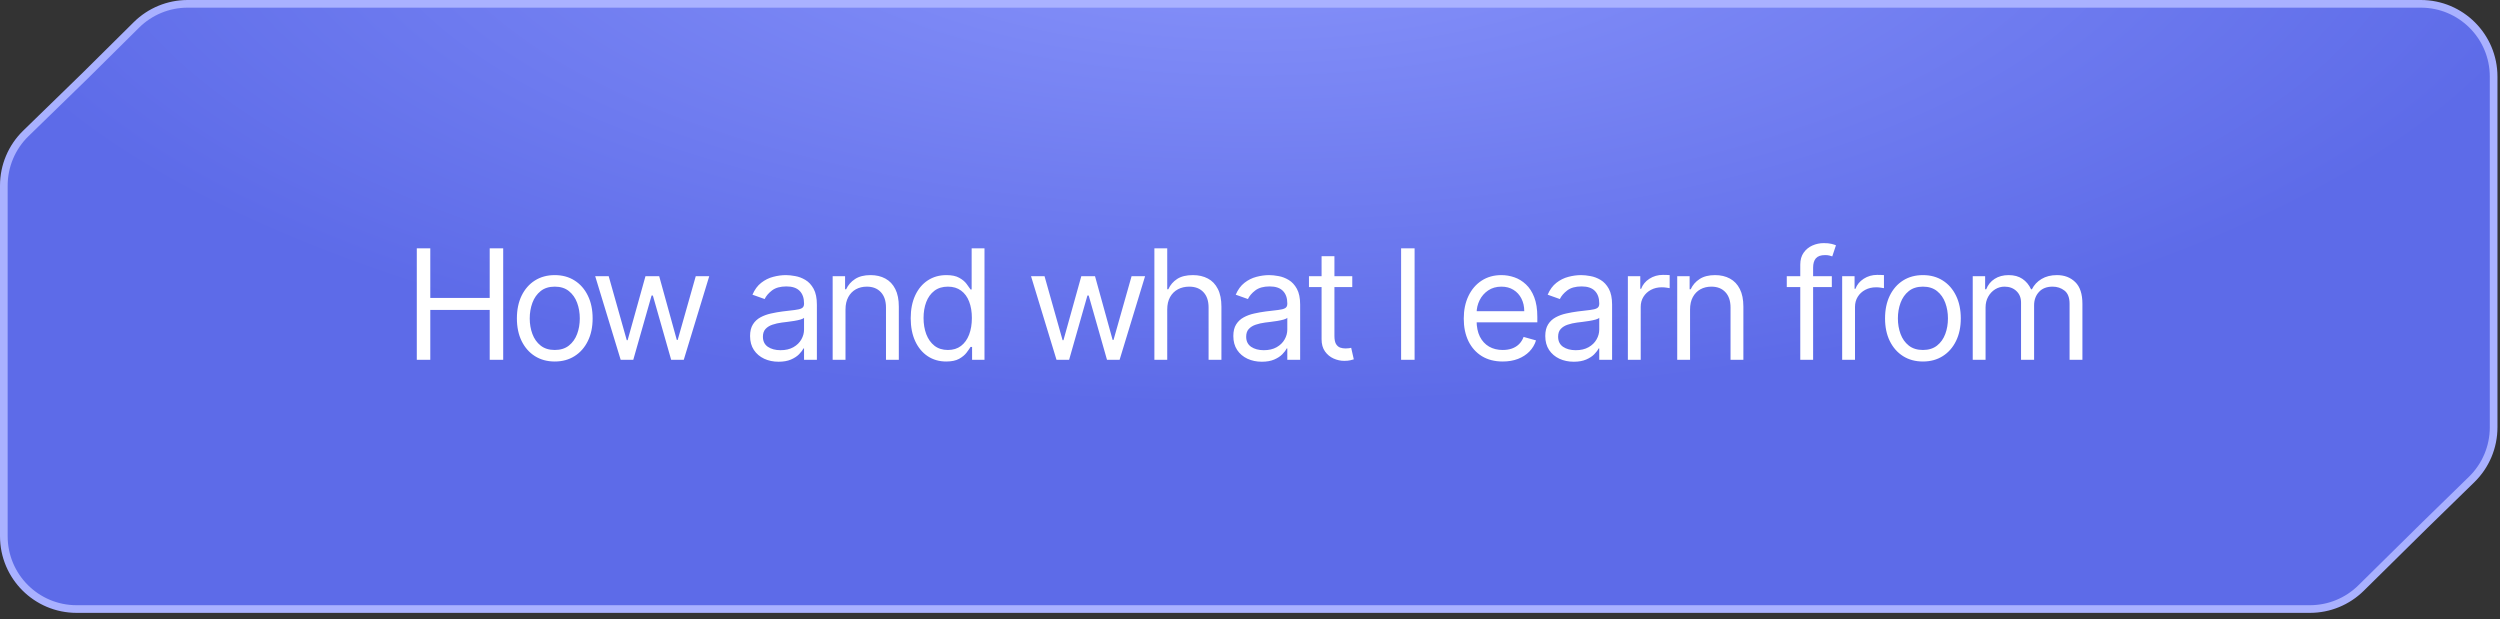 <?xml version="1.0" encoding="UTF-8"?> <svg xmlns="http://www.w3.org/2000/svg" width="327" height="81" viewBox="0 0 327 81" fill="none"><rect x="0" y="0" width="327" height="81" fill="#333333" stroke="none"/><path d="M24.541 0.501H316.646C321.904 0.501 326.166 4.763 326.166 10.021V55.899C326.166 58.465 325.13 60.922 323.294 62.713L317.211 68.647L317.209 68.648L308.824 76.92C307.043 78.677 304.642 79.662 302.14 79.662H10.021C4.763 79.662 0.501 75.401 0.501 70.144V24.271C0.501 21.702 1.54 19.241 3.382 17.449L11.162 9.879L11.166 9.875L17.84 3.26C19.622 1.493 22.031 0.501 24.541 0.501Z" fill="url(#paint0_radial_2160_1082)" stroke="#A9B1FF" stroke-width="1.002"></path><path d="M54.517 47.058V32.483H56.282V38.973H64.053V32.483H65.818V47.058H64.053V40.539H56.282V47.058H54.517ZM72.563 47.285C71.576 47.285 70.71 47.05 69.965 46.581C69.225 46.111 68.646 45.454 68.229 44.609C67.816 43.765 67.61 42.778 67.61 41.649C67.61 40.51 67.816 39.516 68.229 38.667C68.646 37.818 69.225 37.158 69.965 36.688C70.71 36.219 71.576 35.984 72.563 35.984C73.55 35.984 74.413 36.219 75.153 36.688C75.898 37.158 76.477 37.818 76.89 38.667C77.308 39.516 77.516 40.51 77.516 41.649C77.516 42.778 77.308 43.765 76.89 44.609C76.477 45.454 75.898 46.111 75.153 46.581C74.413 47.05 73.55 47.285 72.563 47.285ZM72.563 45.777C73.313 45.777 73.929 45.584 74.413 45.2C74.897 44.816 75.255 44.31 75.488 43.684C75.721 43.058 75.837 42.38 75.837 41.649C75.837 40.918 75.721 40.237 75.488 39.606C75.255 38.975 74.897 38.465 74.413 38.076C73.929 37.687 73.313 37.493 72.563 37.493C71.813 37.493 71.197 37.687 70.713 38.076C70.229 38.465 69.871 38.975 69.638 39.606C69.406 40.237 69.289 40.918 69.289 41.649C69.289 42.38 69.406 43.058 69.638 43.684C69.871 44.31 70.229 44.816 70.713 45.2C71.197 45.584 71.813 45.777 72.563 45.777ZM81.183 47.058L77.852 36.126H79.617L81.98 44.496H82.094L84.428 36.126H86.222L88.527 44.467H88.641L91.004 36.126H92.769L89.438 47.058H87.787L85.396 38.66H85.225L82.834 47.058H81.183ZM101.839 47.314C101.146 47.314 100.517 47.183 99.953 46.922C99.388 46.657 98.94 46.275 98.608 45.777C98.275 45.274 98.109 44.666 98.109 43.955C98.109 43.328 98.233 42.821 98.48 42.432C98.726 42.038 99.056 41.73 99.469 41.507C99.882 41.283 100.337 41.117 100.835 41.008C101.338 40.895 101.843 40.804 102.351 40.738C103.015 40.653 103.554 40.589 103.967 40.546C104.384 40.498 104.688 40.42 104.877 40.311C105.072 40.202 105.169 40.012 105.169 39.742V39.685C105.169 38.982 104.977 38.437 104.593 38.048C104.213 37.659 103.637 37.464 102.863 37.464C102.062 37.464 101.433 37.64 100.977 37.991C100.522 38.342 100.202 38.717 100.017 39.115L98.422 38.546C98.707 37.882 99.087 37.365 99.561 36.995C100.04 36.62 100.562 36.359 101.127 36.212C101.696 36.06 102.256 35.984 102.806 35.984C103.158 35.984 103.561 36.027 104.016 36.112C104.477 36.193 104.92 36.361 105.347 36.617C105.779 36.873 106.137 37.26 106.422 37.777C106.706 38.294 106.849 38.987 106.849 39.855V47.058H105.169V45.577H105.084C104.97 45.815 104.78 46.068 104.515 46.339C104.249 46.609 103.895 46.839 103.454 47.029C103.013 47.219 102.474 47.314 101.839 47.314ZM102.095 45.805C102.759 45.805 103.319 45.675 103.774 45.414C104.235 45.153 104.581 44.816 104.813 44.403C105.051 43.99 105.169 43.556 105.169 43.101V41.563C105.098 41.649 104.942 41.727 104.7 41.798C104.462 41.865 104.187 41.924 103.874 41.976C103.566 42.024 103.264 42.066 102.97 42.104C102.681 42.138 102.446 42.166 102.266 42.19C101.829 42.247 101.421 42.339 101.042 42.467C100.667 42.591 100.363 42.778 100.131 43.029C99.903 43.276 99.789 43.613 99.789 44.04C99.789 44.624 100.005 45.065 100.437 45.364C100.873 45.658 101.426 45.805 102.095 45.805ZM110.592 40.482V47.058H108.912V36.126H110.535V37.834H110.677C110.933 37.279 111.323 36.833 111.844 36.496C112.366 36.155 113.04 35.984 113.866 35.984C114.606 35.984 115.253 36.136 115.808 36.439C116.364 36.738 116.795 37.194 117.104 37.806C117.412 38.413 117.566 39.182 117.566 40.112V47.058H115.887V40.225C115.887 39.367 115.664 38.698 115.218 38.219C114.772 37.735 114.16 37.493 113.382 37.493C112.846 37.493 112.366 37.609 111.944 37.841C111.527 38.074 111.197 38.413 110.955 38.859C110.713 39.305 110.592 39.846 110.592 40.482ZM123.761 47.285C122.85 47.285 122.046 47.055 121.349 46.595C120.651 46.13 120.105 45.475 119.712 44.631C119.318 43.782 119.121 42.778 119.121 41.62C119.121 40.472 119.318 39.476 119.712 38.631C120.105 37.787 120.653 37.135 121.356 36.674C122.058 36.214 122.869 35.984 123.79 35.984C124.501 35.984 125.064 36.102 125.476 36.34C125.894 36.572 126.212 36.838 126.43 37.137C126.653 37.431 126.826 37.673 126.949 37.863H127.092V32.483H128.771V47.058H127.149V45.378H126.949C126.826 45.577 126.651 45.829 126.423 46.132C126.195 46.431 125.87 46.699 125.448 46.937C125.026 47.169 124.463 47.285 123.761 47.285ZM123.989 45.777C124.663 45.777 125.232 45.601 125.697 45.25C126.162 44.894 126.515 44.403 126.757 43.777C126.999 43.146 127.12 42.417 127.12 41.592C127.12 40.776 127.002 40.062 126.764 39.45C126.527 38.833 126.176 38.354 125.711 38.012C125.246 37.666 124.672 37.493 123.989 37.493C123.277 37.493 122.684 37.675 122.21 38.041C121.74 38.401 121.387 38.892 121.149 39.514C120.917 40.131 120.801 40.823 120.801 41.592C120.801 42.37 120.919 43.077 121.156 43.713C121.398 44.344 121.754 44.847 122.224 45.221C122.698 45.592 123.287 45.777 123.989 45.777ZM138.19 47.058L134.859 36.126H136.624L138.987 44.496H139.101L141.435 36.126H143.228L145.534 44.467H145.648L148.011 36.126H149.776L146.445 47.058H144.794L142.403 38.66H142.232L139.841 47.058H138.19ZM152.674 40.482V47.058H150.994V32.483H152.674V37.834H152.816C153.072 37.27 153.457 36.821 153.969 36.489C154.486 36.152 155.174 35.984 156.033 35.984C156.778 35.984 157.43 36.133 157.99 36.432C158.55 36.726 158.984 37.179 159.292 37.792C159.605 38.399 159.762 39.172 159.762 40.112V47.058H158.083V40.225C158.083 39.357 157.857 38.686 157.406 38.212C156.96 37.732 156.341 37.493 155.549 37.493C154.999 37.493 154.505 37.609 154.069 37.841C153.637 38.074 153.295 38.413 153.044 38.859C152.797 39.305 152.674 39.846 152.674 40.482ZM165.049 47.314C164.357 47.314 163.728 47.183 163.164 46.922C162.599 46.657 162.151 46.275 161.818 45.777C161.486 45.274 161.32 44.666 161.32 43.955C161.32 43.328 161.444 42.821 161.69 42.432C161.937 42.038 162.267 41.73 162.68 41.507C163.092 41.283 163.548 41.117 164.046 41.008C164.549 40.895 165.054 40.804 165.562 40.738C166.226 40.653 166.765 40.589 167.177 40.546C167.595 40.498 167.899 40.42 168.088 40.311C168.283 40.202 168.38 40.012 168.38 39.742V39.685C168.38 38.982 168.188 38.437 167.804 38.048C167.424 37.659 166.848 37.464 166.074 37.464C165.272 37.464 164.644 37.64 164.188 37.991C163.733 38.342 163.413 38.717 163.228 39.115L161.633 38.546C161.918 37.882 162.298 37.365 162.772 36.995C163.251 36.62 163.773 36.359 164.338 36.212C164.907 36.06 165.467 35.984 166.017 35.984C166.368 35.984 166.772 36.027 167.227 36.112C167.687 36.193 168.131 36.361 168.558 36.617C168.99 36.873 169.348 37.26 169.633 37.777C169.917 38.294 170.06 38.987 170.06 39.855V47.058H168.38V45.577H168.295C168.181 45.815 167.991 46.068 167.725 46.339C167.46 46.609 167.106 46.839 166.665 47.029C166.224 47.219 165.685 47.314 165.049 47.314ZM165.306 45.805C165.97 45.805 166.53 45.675 166.985 45.414C167.445 45.153 167.792 44.816 168.024 44.403C168.262 43.99 168.38 43.556 168.38 43.101V41.563C168.309 41.649 168.152 41.727 167.91 41.798C167.673 41.865 167.398 41.924 167.085 41.976C166.776 42.024 166.475 42.066 166.181 42.104C165.892 42.138 165.657 42.166 165.476 42.19C165.04 42.247 164.632 42.339 164.252 42.467C163.878 42.591 163.574 42.778 163.341 43.029C163.114 43.276 163 43.613 163 44.04C163 44.624 163.216 45.065 163.647 45.364C164.084 45.658 164.637 45.805 165.306 45.805ZM176.877 36.126V37.55H171.212V36.126H176.877ZM172.863 33.507H174.543V43.926C174.543 44.401 174.612 44.757 174.749 44.994C174.892 45.226 175.072 45.383 175.29 45.464C175.513 45.539 175.748 45.577 175.995 45.577C176.18 45.577 176.332 45.568 176.45 45.549C176.569 45.525 176.664 45.506 176.735 45.492L177.076 47.001C176.963 47.043 176.804 47.086 176.6 47.129C176.396 47.176 176.137 47.2 175.824 47.2C175.349 47.2 174.885 47.098 174.429 46.894C173.978 46.69 173.603 46.379 173.305 45.962C173.01 45.544 172.863 45.017 172.863 44.382V33.507ZM185.029 32.483V47.058H183.264V32.483H185.029ZM196.555 47.285C195.502 47.285 194.594 47.053 193.83 46.588C193.071 46.118 192.485 45.464 192.072 44.624C191.664 43.779 191.46 42.797 191.46 41.677C191.46 40.558 191.664 39.571 192.072 38.717C192.485 37.858 193.059 37.189 193.794 36.71C194.534 36.226 195.398 35.984 196.385 35.984C196.954 35.984 197.516 36.079 198.071 36.269C198.626 36.458 199.132 36.767 199.587 37.194C200.043 37.616 200.406 38.176 200.676 38.873C200.947 39.571 201.082 40.429 201.082 41.45V42.161H192.655V40.709H199.374C199.374 40.093 199.25 39.542 199.004 39.058C198.762 38.574 198.415 38.193 197.965 37.913C197.519 37.633 196.992 37.493 196.385 37.493C195.716 37.493 195.137 37.659 194.648 37.991C194.164 38.318 193.792 38.745 193.531 39.272C193.27 39.798 193.139 40.363 193.139 40.966V41.934C193.139 42.759 193.282 43.459 193.566 44.033C193.856 44.602 194.257 45.036 194.769 45.335C195.282 45.63 195.877 45.777 196.555 45.777C196.997 45.777 197.395 45.715 197.751 45.592C198.112 45.464 198.422 45.274 198.683 45.022C198.944 44.766 199.146 44.448 199.288 44.069L200.911 44.524C200.74 45.074 200.453 45.558 200.05 45.976C199.647 46.389 199.148 46.711 198.555 46.944C197.962 47.172 197.296 47.285 196.555 47.285ZM205.851 47.314C205.159 47.314 204.53 47.183 203.965 46.922C203.401 46.657 202.952 46.275 202.62 45.777C202.288 45.274 202.122 44.666 202.122 43.955C202.122 43.328 202.246 42.821 202.492 42.432C202.739 42.038 203.069 41.73 203.482 41.507C203.894 41.283 204.35 41.117 204.848 41.008C205.351 40.895 205.856 40.804 206.364 40.738C207.028 40.653 207.567 40.589 207.979 40.546C208.397 40.498 208.7 40.42 208.89 40.311C209.085 40.202 209.182 40.012 209.182 39.742V39.685C209.182 38.982 208.99 38.437 208.606 38.048C208.226 37.659 207.65 37.464 206.876 37.464C206.074 37.464 205.446 37.64 204.99 37.991C204.535 38.342 204.215 38.717 204.029 39.115L202.435 38.546C202.72 37.882 203.1 37.365 203.574 36.995C204.053 36.62 204.575 36.359 205.14 36.212C205.709 36.06 206.269 35.984 206.819 35.984C207.17 35.984 207.574 36.027 208.029 36.112C208.489 36.193 208.933 36.361 209.36 36.617C209.792 36.873 210.15 37.26 210.435 37.777C210.719 38.294 210.862 38.987 210.862 39.855V47.058H209.182V45.577H209.097C208.983 45.815 208.793 46.068 208.527 46.339C208.262 46.609 207.908 46.839 207.467 47.029C207.026 47.219 206.487 47.314 205.851 47.314ZM206.108 45.805C206.772 45.805 207.332 45.675 207.787 45.414C208.247 45.153 208.594 44.816 208.826 44.403C209.063 43.99 209.182 43.556 209.182 43.101V41.563C209.111 41.649 208.954 41.727 208.712 41.798C208.475 41.865 208.2 41.924 207.887 41.976C207.578 42.024 207.277 42.066 206.983 42.104C206.694 42.138 206.459 42.166 206.278 42.19C205.842 42.247 205.434 42.339 205.054 42.467C204.679 42.591 204.376 42.778 204.143 43.029C203.916 43.276 203.802 43.613 203.802 44.04C203.802 44.624 204.018 45.065 204.449 45.364C204.886 45.658 205.439 45.805 206.108 45.805ZM212.925 47.058V36.126H214.548V37.777H214.662C214.861 37.236 215.221 36.798 215.743 36.461C216.265 36.124 216.854 35.955 217.508 35.955C217.632 35.955 217.786 35.958 217.971 35.963C218.156 35.967 218.296 35.974 218.391 35.984V37.692C218.334 37.678 218.203 37.656 217.999 37.628C217.8 37.595 217.589 37.578 217.366 37.578C216.835 37.578 216.36 37.69 215.943 37.913C215.53 38.131 215.203 38.434 214.961 38.824C214.723 39.208 214.605 39.647 214.605 40.14V47.058H212.925ZM221.059 40.482V47.058H219.38V36.126H221.002V37.834H221.145C221.401 37.279 221.79 36.833 222.312 36.496C222.834 36.155 223.507 35.984 224.333 35.984C225.073 35.984 225.721 36.136 226.276 36.439C226.831 36.738 227.263 37.194 227.571 37.806C227.88 38.413 228.034 39.182 228.034 40.112V47.058H226.354V40.225C226.354 39.367 226.131 38.698 225.685 38.219C225.239 37.735 224.627 37.493 223.849 37.493C223.313 37.493 222.834 37.609 222.411 37.841C221.994 38.074 221.664 38.413 221.422 38.859C221.18 39.305 221.059 39.846 221.059 40.482ZM239.603 36.126V37.55H233.71V36.126H239.603ZM235.475 47.058V34.617C235.475 33.991 235.622 33.469 235.917 33.052C236.211 32.634 236.593 32.321 237.062 32.112C237.532 31.904 238.028 31.799 238.55 31.799C238.963 31.799 239.299 31.832 239.56 31.899C239.821 31.965 240.016 32.027 240.144 32.084L239.66 33.536C239.575 33.507 239.456 33.472 239.304 33.429C239.157 33.386 238.963 33.365 238.721 33.365C238.166 33.365 237.765 33.505 237.518 33.785C237.276 34.065 237.155 34.475 237.155 35.016V47.058H235.475ZM240.955 47.058V36.126H242.578V37.777H242.691C242.891 37.236 243.251 36.798 243.773 36.461C244.295 36.124 244.883 35.955 245.538 35.955C245.661 35.955 245.816 35.958 246.001 35.963C246.186 35.967 246.326 35.974 246.421 35.984V37.692C246.364 37.678 246.233 37.656 246.029 37.628C245.83 37.595 245.619 37.578 245.396 37.578C244.864 37.578 244.39 37.69 243.972 37.913C243.56 38.131 243.232 38.434 242.99 38.824C242.753 39.208 242.634 39.647 242.634 40.14V47.058H240.955ZM251.518 47.285C250.531 47.285 249.665 47.05 248.92 46.581C248.18 46.111 247.601 45.454 247.184 44.609C246.771 43.765 246.564 42.778 246.564 41.649C246.564 40.51 246.771 39.516 247.184 38.667C247.601 37.818 248.18 37.158 248.92 36.688C249.665 36.219 250.531 35.984 251.518 35.984C252.505 35.984 253.368 36.219 254.108 36.688C254.853 37.158 255.432 37.818 255.845 38.667C256.262 39.516 256.471 40.51 256.471 41.649C256.471 42.778 256.262 43.765 255.845 44.609C255.432 45.454 254.853 46.111 254.108 46.581C253.368 47.05 252.505 47.285 251.518 47.285ZM251.518 45.777C252.267 45.777 252.884 45.584 253.368 45.2C253.852 44.816 254.21 44.31 254.443 43.684C254.675 43.058 254.791 42.38 254.791 41.649C254.791 40.918 254.675 40.237 254.443 39.606C254.21 38.975 253.852 38.465 253.368 38.076C252.884 37.687 252.267 37.493 251.518 37.493C250.768 37.493 250.151 37.687 249.667 38.076C249.183 38.465 248.825 38.975 248.593 39.606C248.36 40.237 248.244 40.918 248.244 41.649C248.244 42.38 248.36 43.058 248.593 43.684C248.825 44.31 249.183 44.816 249.667 45.2C250.151 45.584 250.768 45.777 251.518 45.777ZM258.033 47.058V36.126H259.655V37.834H259.798C260.025 37.251 260.393 36.798 260.901 36.475C261.408 36.148 262.018 35.984 262.73 35.984C263.451 35.984 264.051 36.148 264.53 36.475C265.014 36.798 265.391 37.251 265.662 37.834H265.776C266.056 37.27 266.476 36.821 267.035 36.489C267.595 36.152 268.267 35.984 269.049 35.984C270.027 35.984 270.826 36.29 271.448 36.902C272.069 37.509 272.38 38.456 272.38 39.742V47.058H270.701V39.742C270.701 38.935 270.48 38.358 270.039 38.012C269.597 37.666 269.078 37.493 268.48 37.493C267.712 37.493 267.116 37.725 266.694 38.19C266.272 38.65 266.06 39.234 266.06 39.941V47.058H264.352V39.571C264.352 38.949 264.151 38.449 263.747 38.069C263.344 37.685 262.825 37.493 262.189 37.493C261.752 37.493 261.344 37.609 260.965 37.841C260.59 38.074 260.286 38.397 260.054 38.809C259.826 39.217 259.712 39.689 259.712 40.225V47.058H258.033Z" fill="white"></path><defs><radialGradient id="paint0_radial_2160_1082" cx="0" cy="0" r="1" gradientUnits="userSpaceOnUse" gradientTransform="translate(163.902 -16.033) rotate(-90) scale(69.141 175.48)"><stop stop-color="#8C97FC"></stop><stop offset="1" stop-color="#5D6BE8"></stop></radialGradient></defs></svg> 
